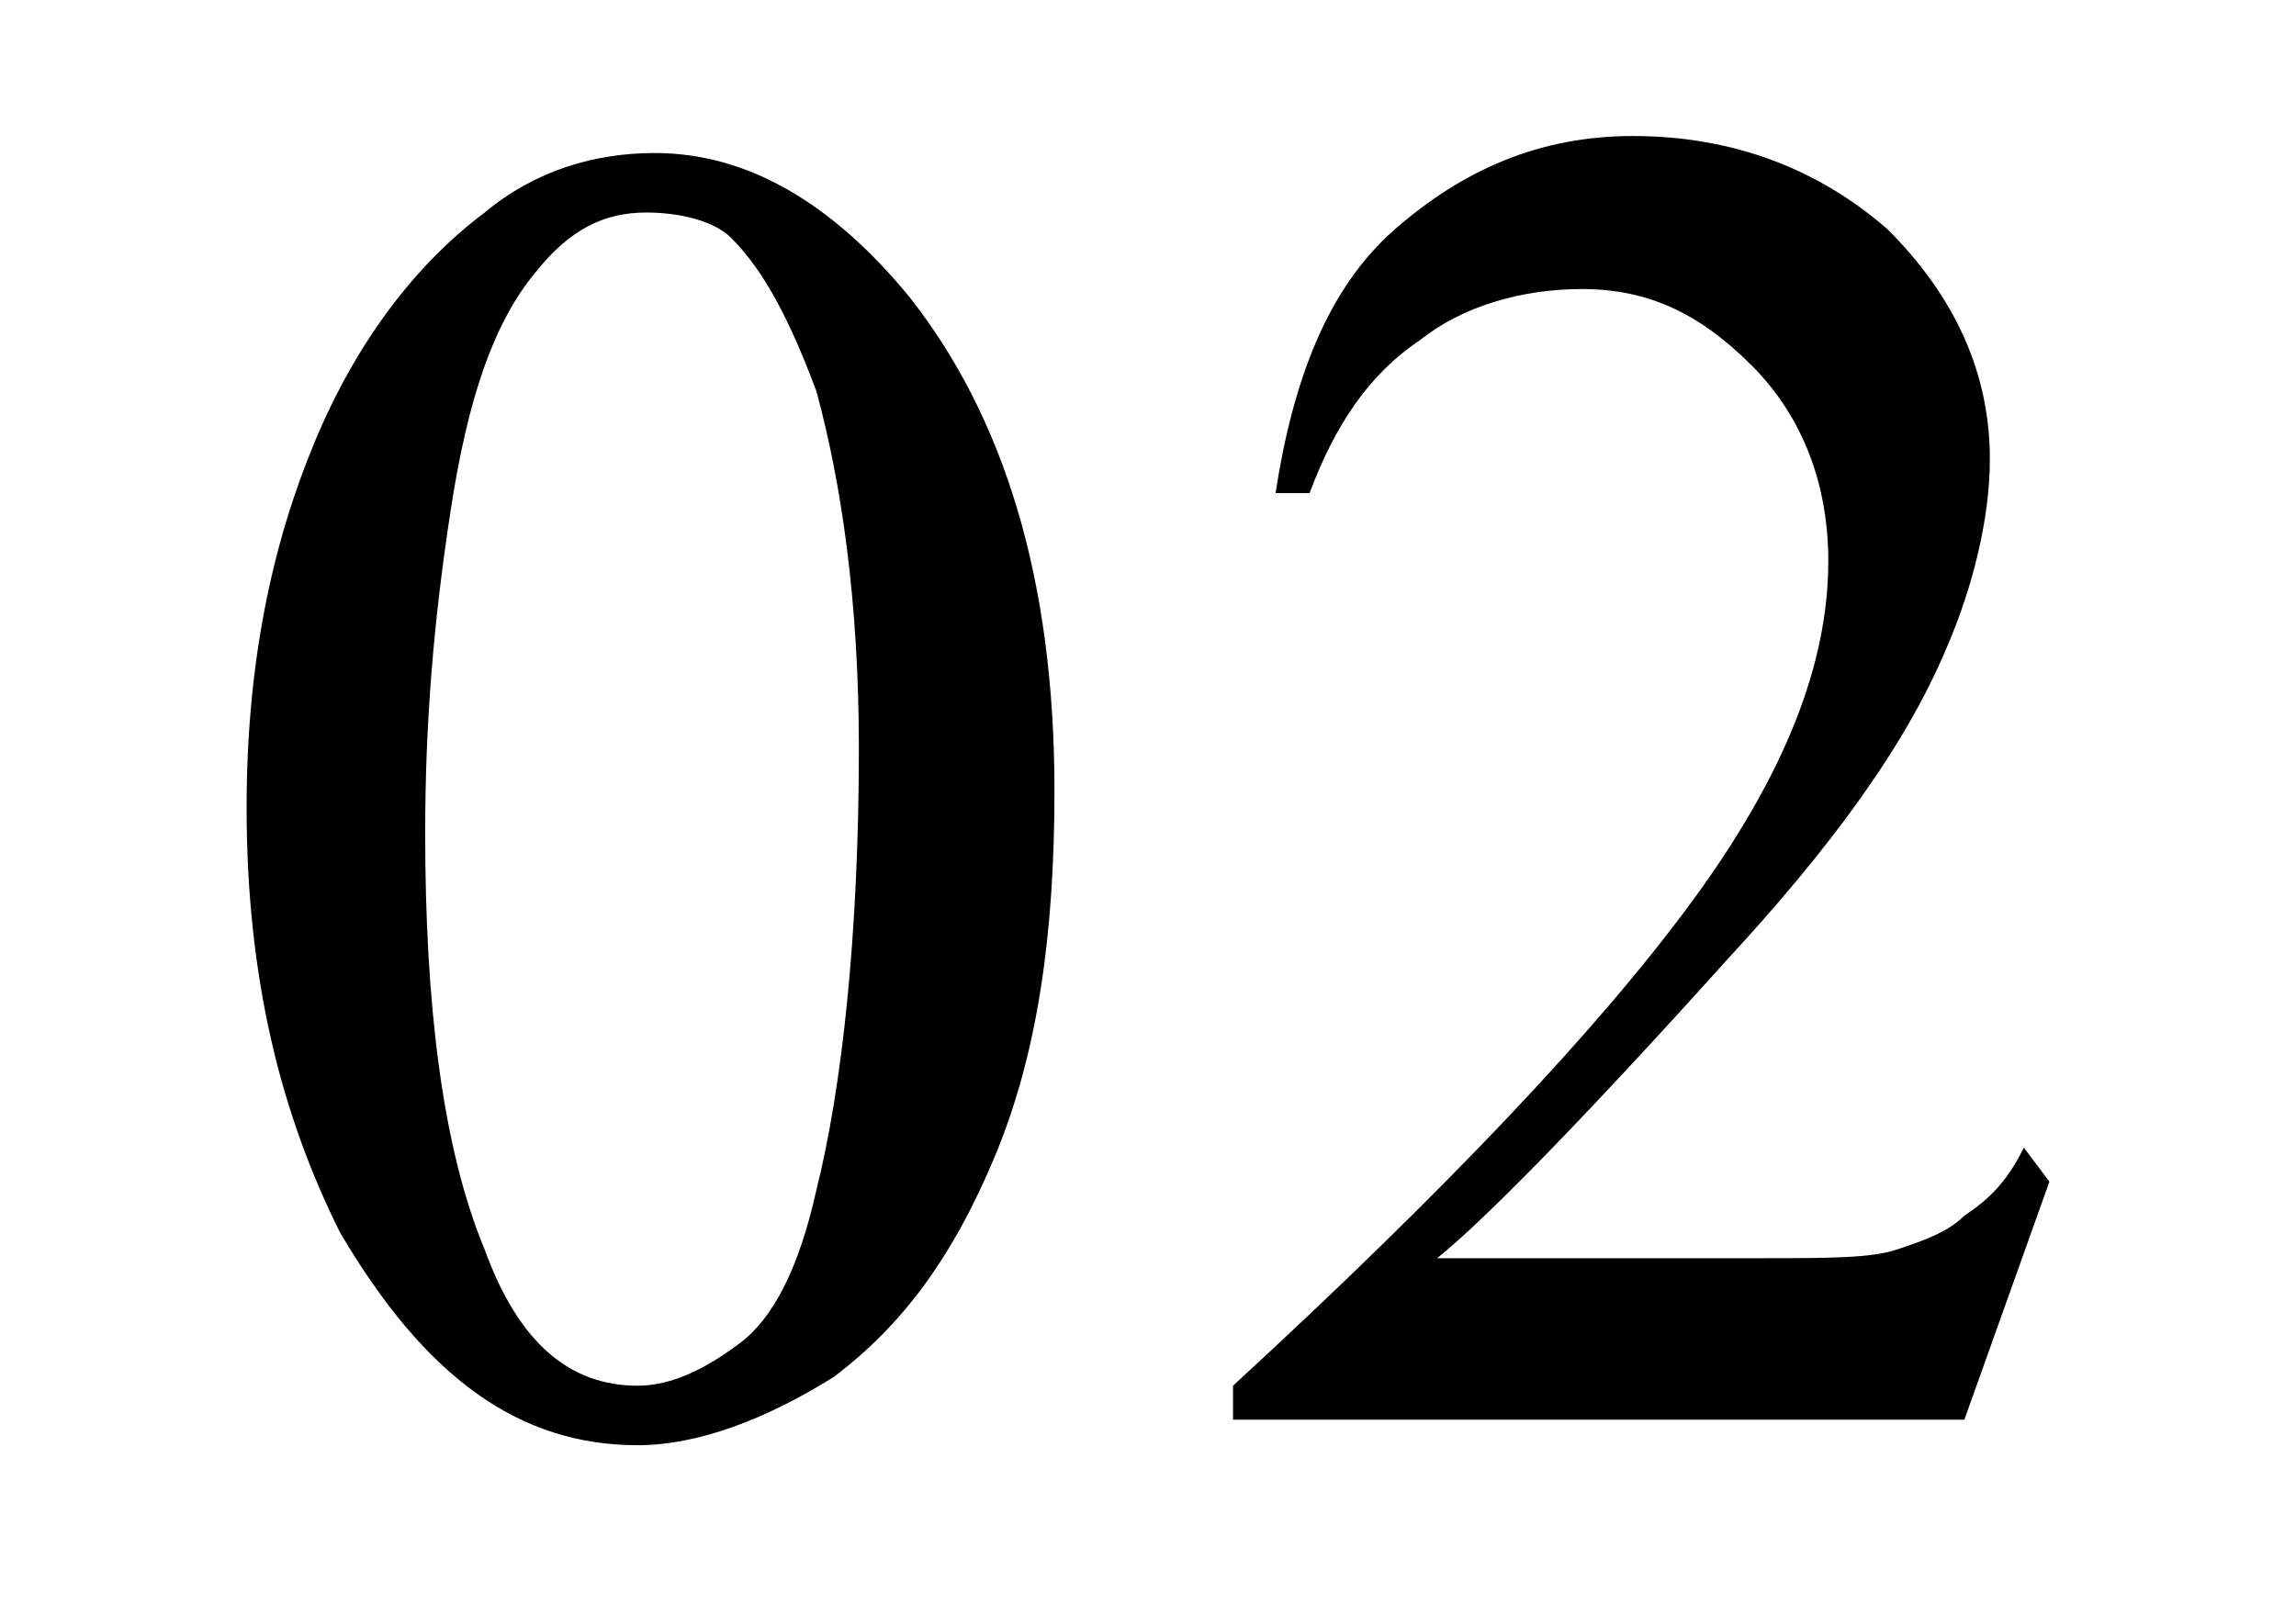 <?xml version="1.0" encoding="utf-8"?>
<!-- Generator: Adobe Illustrator 26.1.0, SVG Export Plug-In . SVG Version: 6.00 Build 0)  -->
<svg version="1.1" id="レイヤー_1" xmlns="http://www.w3.org/2000/svg" xmlns:xlink="http://www.w3.org/1999/xlink" x="0px"
	 y="0px" viewBox="0 0 27 19" style="enable-background:new 0 0 27 19;" xml:space="preserve">
<style type="text/css">
	.st0{display:none;}
	.st1{display:inline;}
</style>
<g class="st0">
	<path class="st1" d="M3.4,10.1c0-1.7,0.3-3.1,0.8-4.3c0.5-1.2,1.2-2.1,2-2.7c0.6-0.5,1.3-0.7,2-0.7c1.1,0,2.1,0.6,3,1.7
		c1.1,1.4,1.7,3.3,1.7,5.8c0,1.7-0.2,3.1-0.7,4.3s-1.1,2-1.9,2.6c-0.8,0.5-1.5,0.8-2.2,0.8c-1.4,0-2.6-0.8-3.5-2.5
		C3.8,13.7,3.4,12,3.4,10.1z M5.5,10.3c0,2,0.2,3.7,0.7,4.9c0.4,1.1,1,1.6,1.8,1.6c0.4,0,0.8-0.2,1.2-0.5s0.7-0.9,0.9-1.8
		c0.3-1.2,0.5-3,0.5-5.2c0-1.7-0.2-3.1-0.5-4.2c-0.3-0.8-0.6-1.4-1-1.8C8.9,3.2,8.5,3.1,8.1,3.1c-0.5,0-0.9,0.2-1.3,0.7
		C6.3,4.3,6,5.3,5.8,6.6S5.5,9.1,5.5,10.3z"/>
	<path class="st1" d="M17.1,4.1l3.6-1.7H21v12.3c0,0.8,0,1.3,0.1,1.5s0.2,0.4,0.4,0.5c0.2,0.1,0.7,0.2,1.3,0.2v0.4h-5.5v-0.4
		c0.7,0,1.1-0.1,1.3-0.2s0.3-0.2,0.4-0.4c0.1-0.2,0.1-0.7,0.1-1.6V6.8c0-1.1,0-1.7-0.1-2c-0.1-0.2-0.1-0.4-0.3-0.5
		c-0.1-0.1-0.3-0.2-0.5-0.2c-0.3,0-0.6,0.1-1.1,0.3L17.1,4.1z"/>
</g>
<g>
	<path d="M2.9,9.5c0-1.7,0.3-3.1,0.8-4.3c0.5-1.2,1.2-2.1,2-2.7c0.6-0.5,1.3-0.7,2-0.7c1.1,0,2.1,0.6,3,1.7c1.1,1.4,1.7,3.3,1.7,5.8
		c0,1.7-0.2,3.1-0.7,4.3s-1.1,2-1.9,2.6C9,16.7,8.2,17,7.5,17C6.1,17,5,16.2,4,14.5C3.3,13.1,2.9,11.5,2.9,9.5z M5,9.8
		c0,2,0.2,3.7,0.7,4.9c0.4,1.1,1,1.6,1.8,1.6c0.4,0,0.8-0.2,1.2-0.5s0.7-0.9,0.9-1.8c0.3-1.2,0.5-3,0.5-5.2c0-1.7-0.2-3.1-0.5-4.2
		c-0.3-0.8-0.6-1.4-1-1.8C8.4,2.6,8,2.5,7.6,2.5c-0.5,0-0.9,0.2-1.3,0.7C5.8,3.8,5.5,4.7,5.3,6S5,8.5,5,9.8z"/>
	<path d="M24.1,13.9l-1,2.8h-8.6v-0.4c2.5-2.3,4.3-4.2,5.4-5.7s1.6-2.8,1.6-4c0-0.9-0.3-1.7-0.9-2.3c-0.6-0.6-1.2-0.9-2-0.9
		c-0.7,0-1.4,0.2-1.9,0.6c-0.6,0.4-1,1-1.3,1.8h-0.4c0.2-1.3,0.6-2.4,1.4-3.1s1.7-1.1,2.8-1.1c1.2,0,2.2,0.4,3,1.1
		c0.8,0.8,1.2,1.7,1.2,2.7c0,0.7-0.2,1.5-0.5,2.2c-0.5,1.2-1.4,2.4-2.6,3.7c-1.8,2-2.9,3.1-3.4,3.5h3.8c0.8,0,1.3,0,1.6-0.1
		c0.3-0.1,0.6-0.2,0.8-0.4c0.3-0.2,0.5-0.4,0.7-0.8L24.1,13.9L24.1,13.9z"/>
</g>
</svg>

